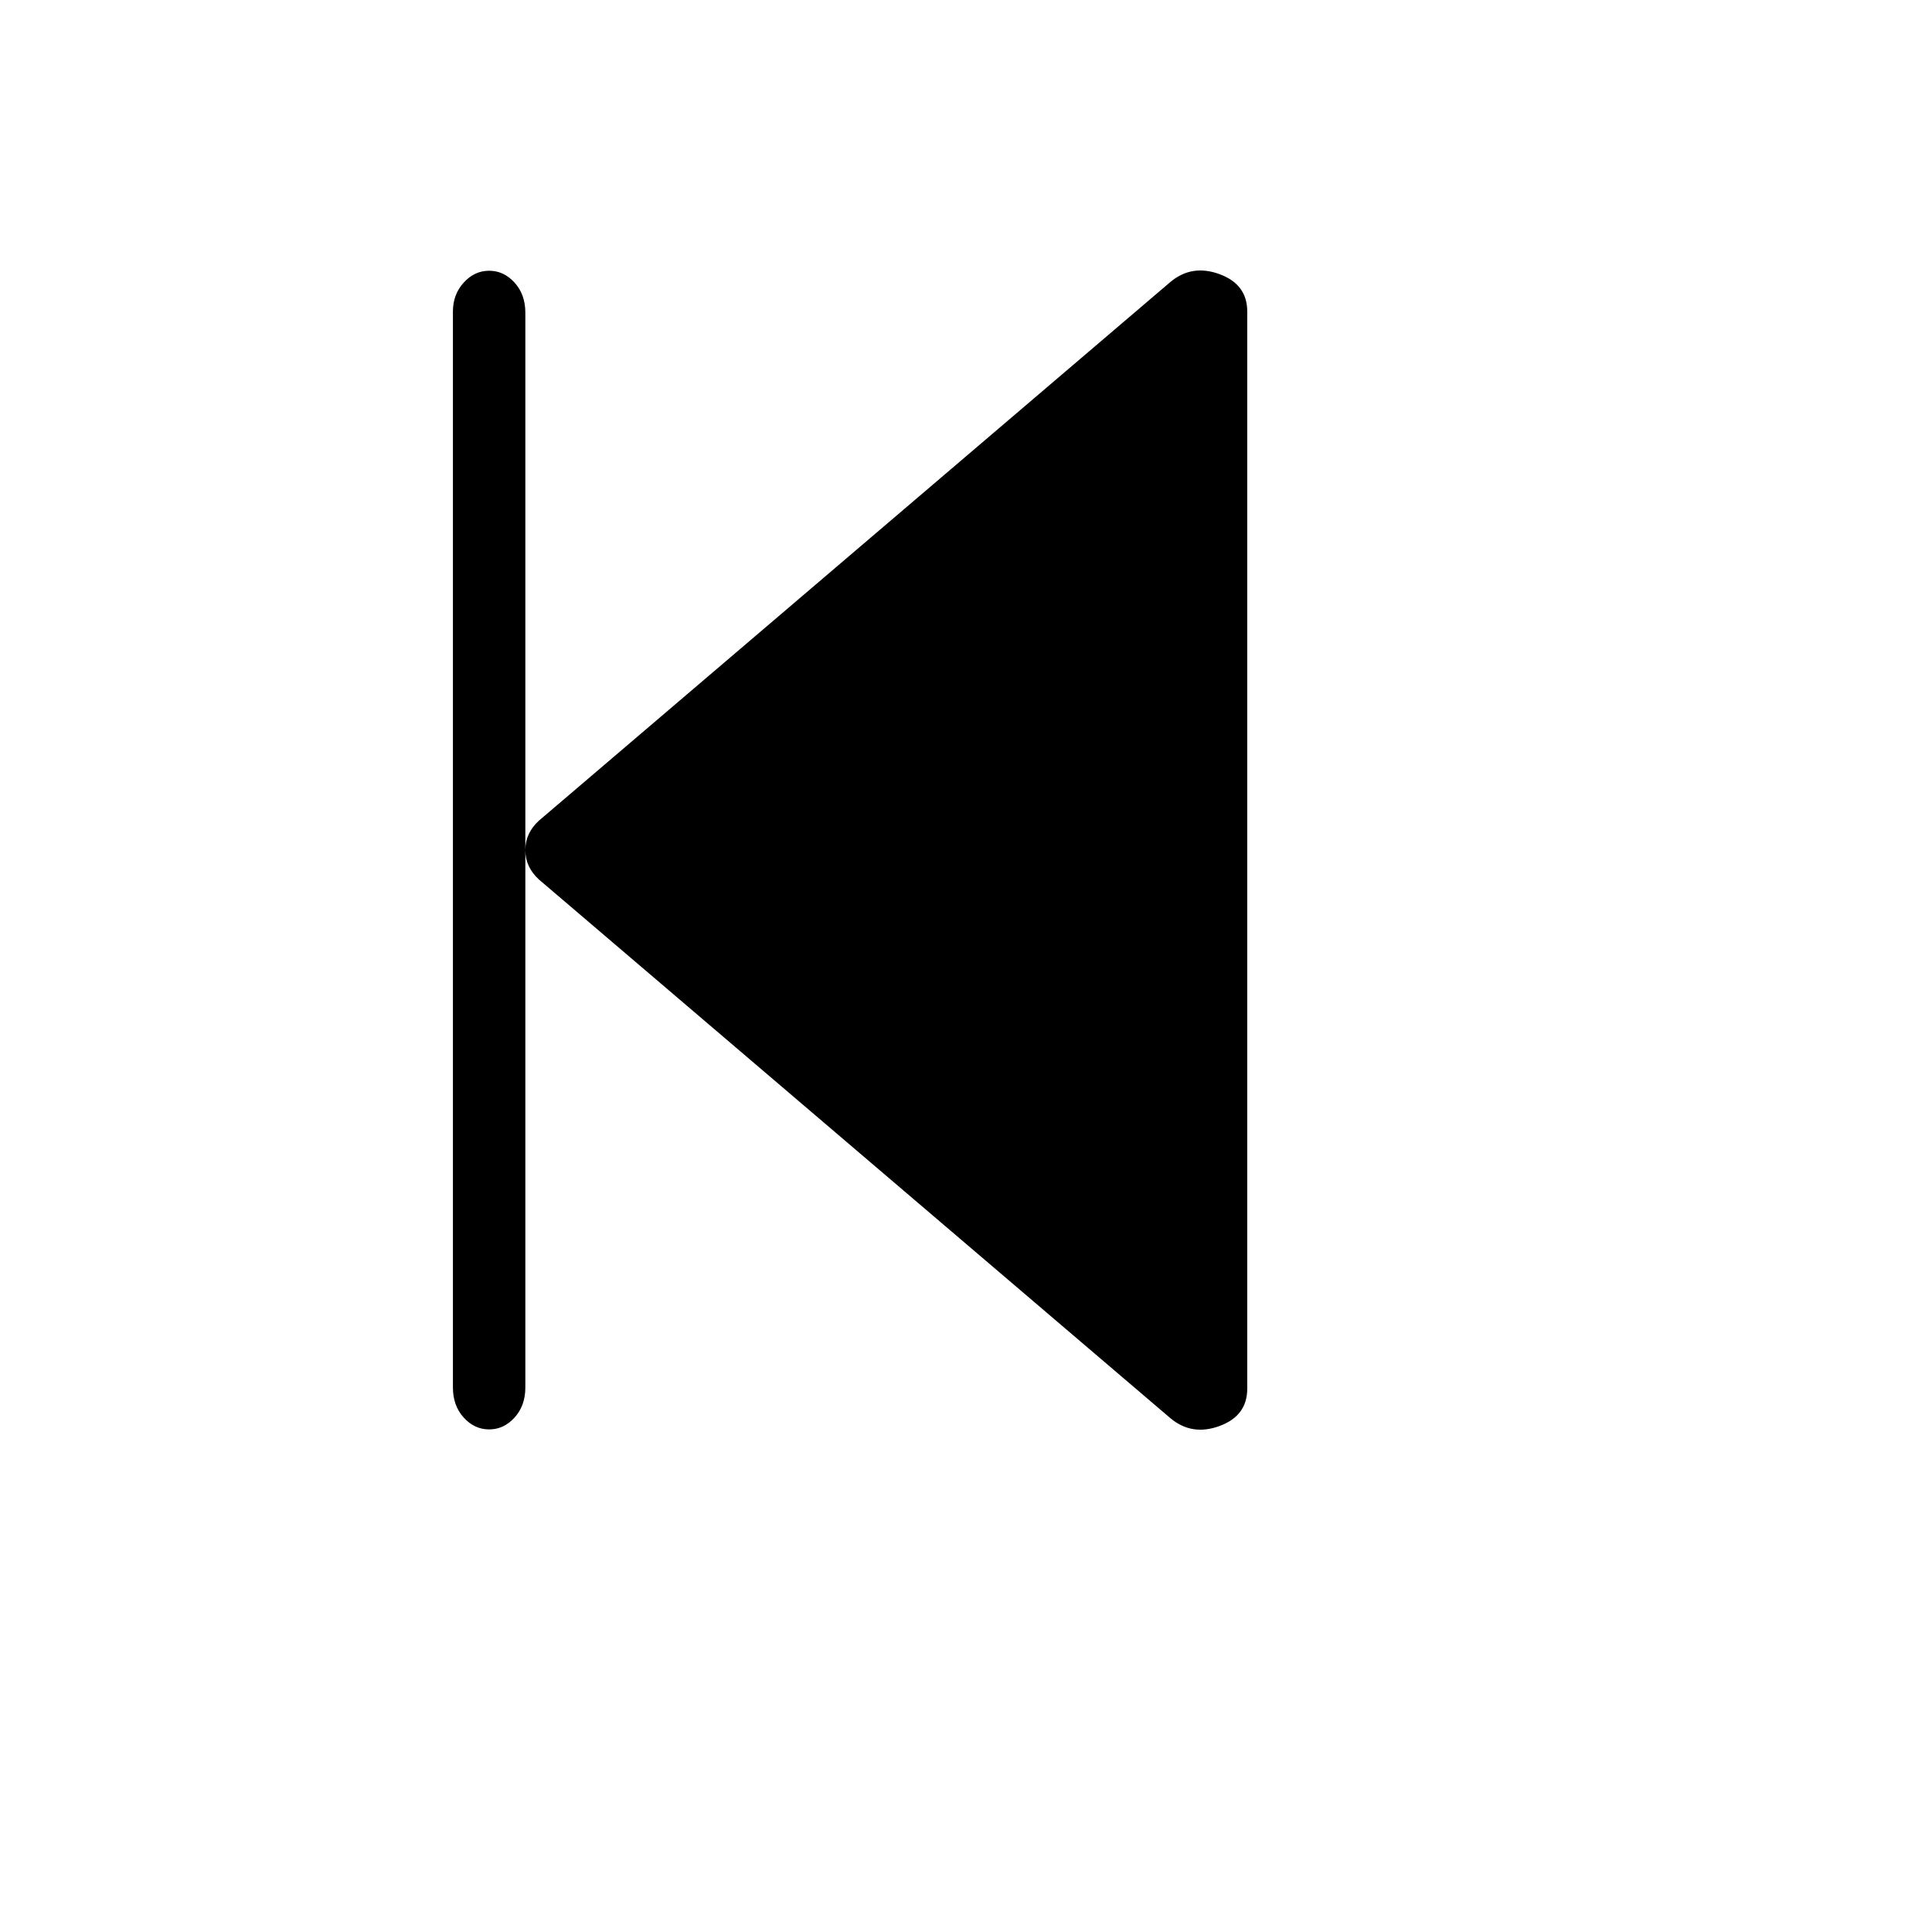 <svg xmlns="http://www.w3.org/2000/svg" version="1.1" xmlns:xlink="http://www.w3.org/1999/xlink" width="100%" height="100%" id="svgWorkerArea" viewBox="-25 -25 625 625" xmlns:idraw="https://idraw.muisca.co" style="background: white;"><defs id="defsdoc"><pattern id="patternBool" x="0" y="0" width="10" height="10" patternUnits="userSpaceOnUse" patternTransform="rotate(35)"><circle cx="5" cy="5" r="4" style="stroke: none;fill: #ff000070;"></circle></pattern></defs><g id="fileImp-719679994" class="cosito"><path id="pathImp-260533726" class="grouped" d="M133.233 62.588C136.406 62.588 139.151 63.869 141.469 66.431 143.788 68.993 144.947 72.227 144.947 76.131 144.947 76.131 144.947 250 144.947 250 144.947 246.34 146.411 243.167 149.339 240.483 149.339 240.483 353.589 66.248 353.589 66.248 358.226 62.344 363.533 61.49 369.512 63.686 375.491 65.882 378.48 69.909 378.48 75.765 378.48 75.765 378.48 424.235 378.48 424.235 378.48 430.091 375.491 434.118 369.512 436.314 363.533 438.51 358.226 437.656 353.589 433.752 353.589 433.752 149.339 259.517 149.339 259.517 146.411 256.833 144.947 253.66 144.947 250 144.947 250 144.947 423.869 144.947 423.869 144.947 427.773 143.788 431.007 141.469 433.569 139.151 436.131 136.406 437.412 133.233 437.412 130.061 437.412 127.316 436.131 124.998 433.569 122.679 431.007 121.52 427.773 121.52 423.869 121.52 423.869 121.52 75.765 121.52 75.765 121.52 72.105 122.679 68.993 124.998 66.431 127.316 63.869 130.061 62.588 133.233 62.588 133.233 62.588 133.233 62.588 133.233 62.588"></path></g></svg>